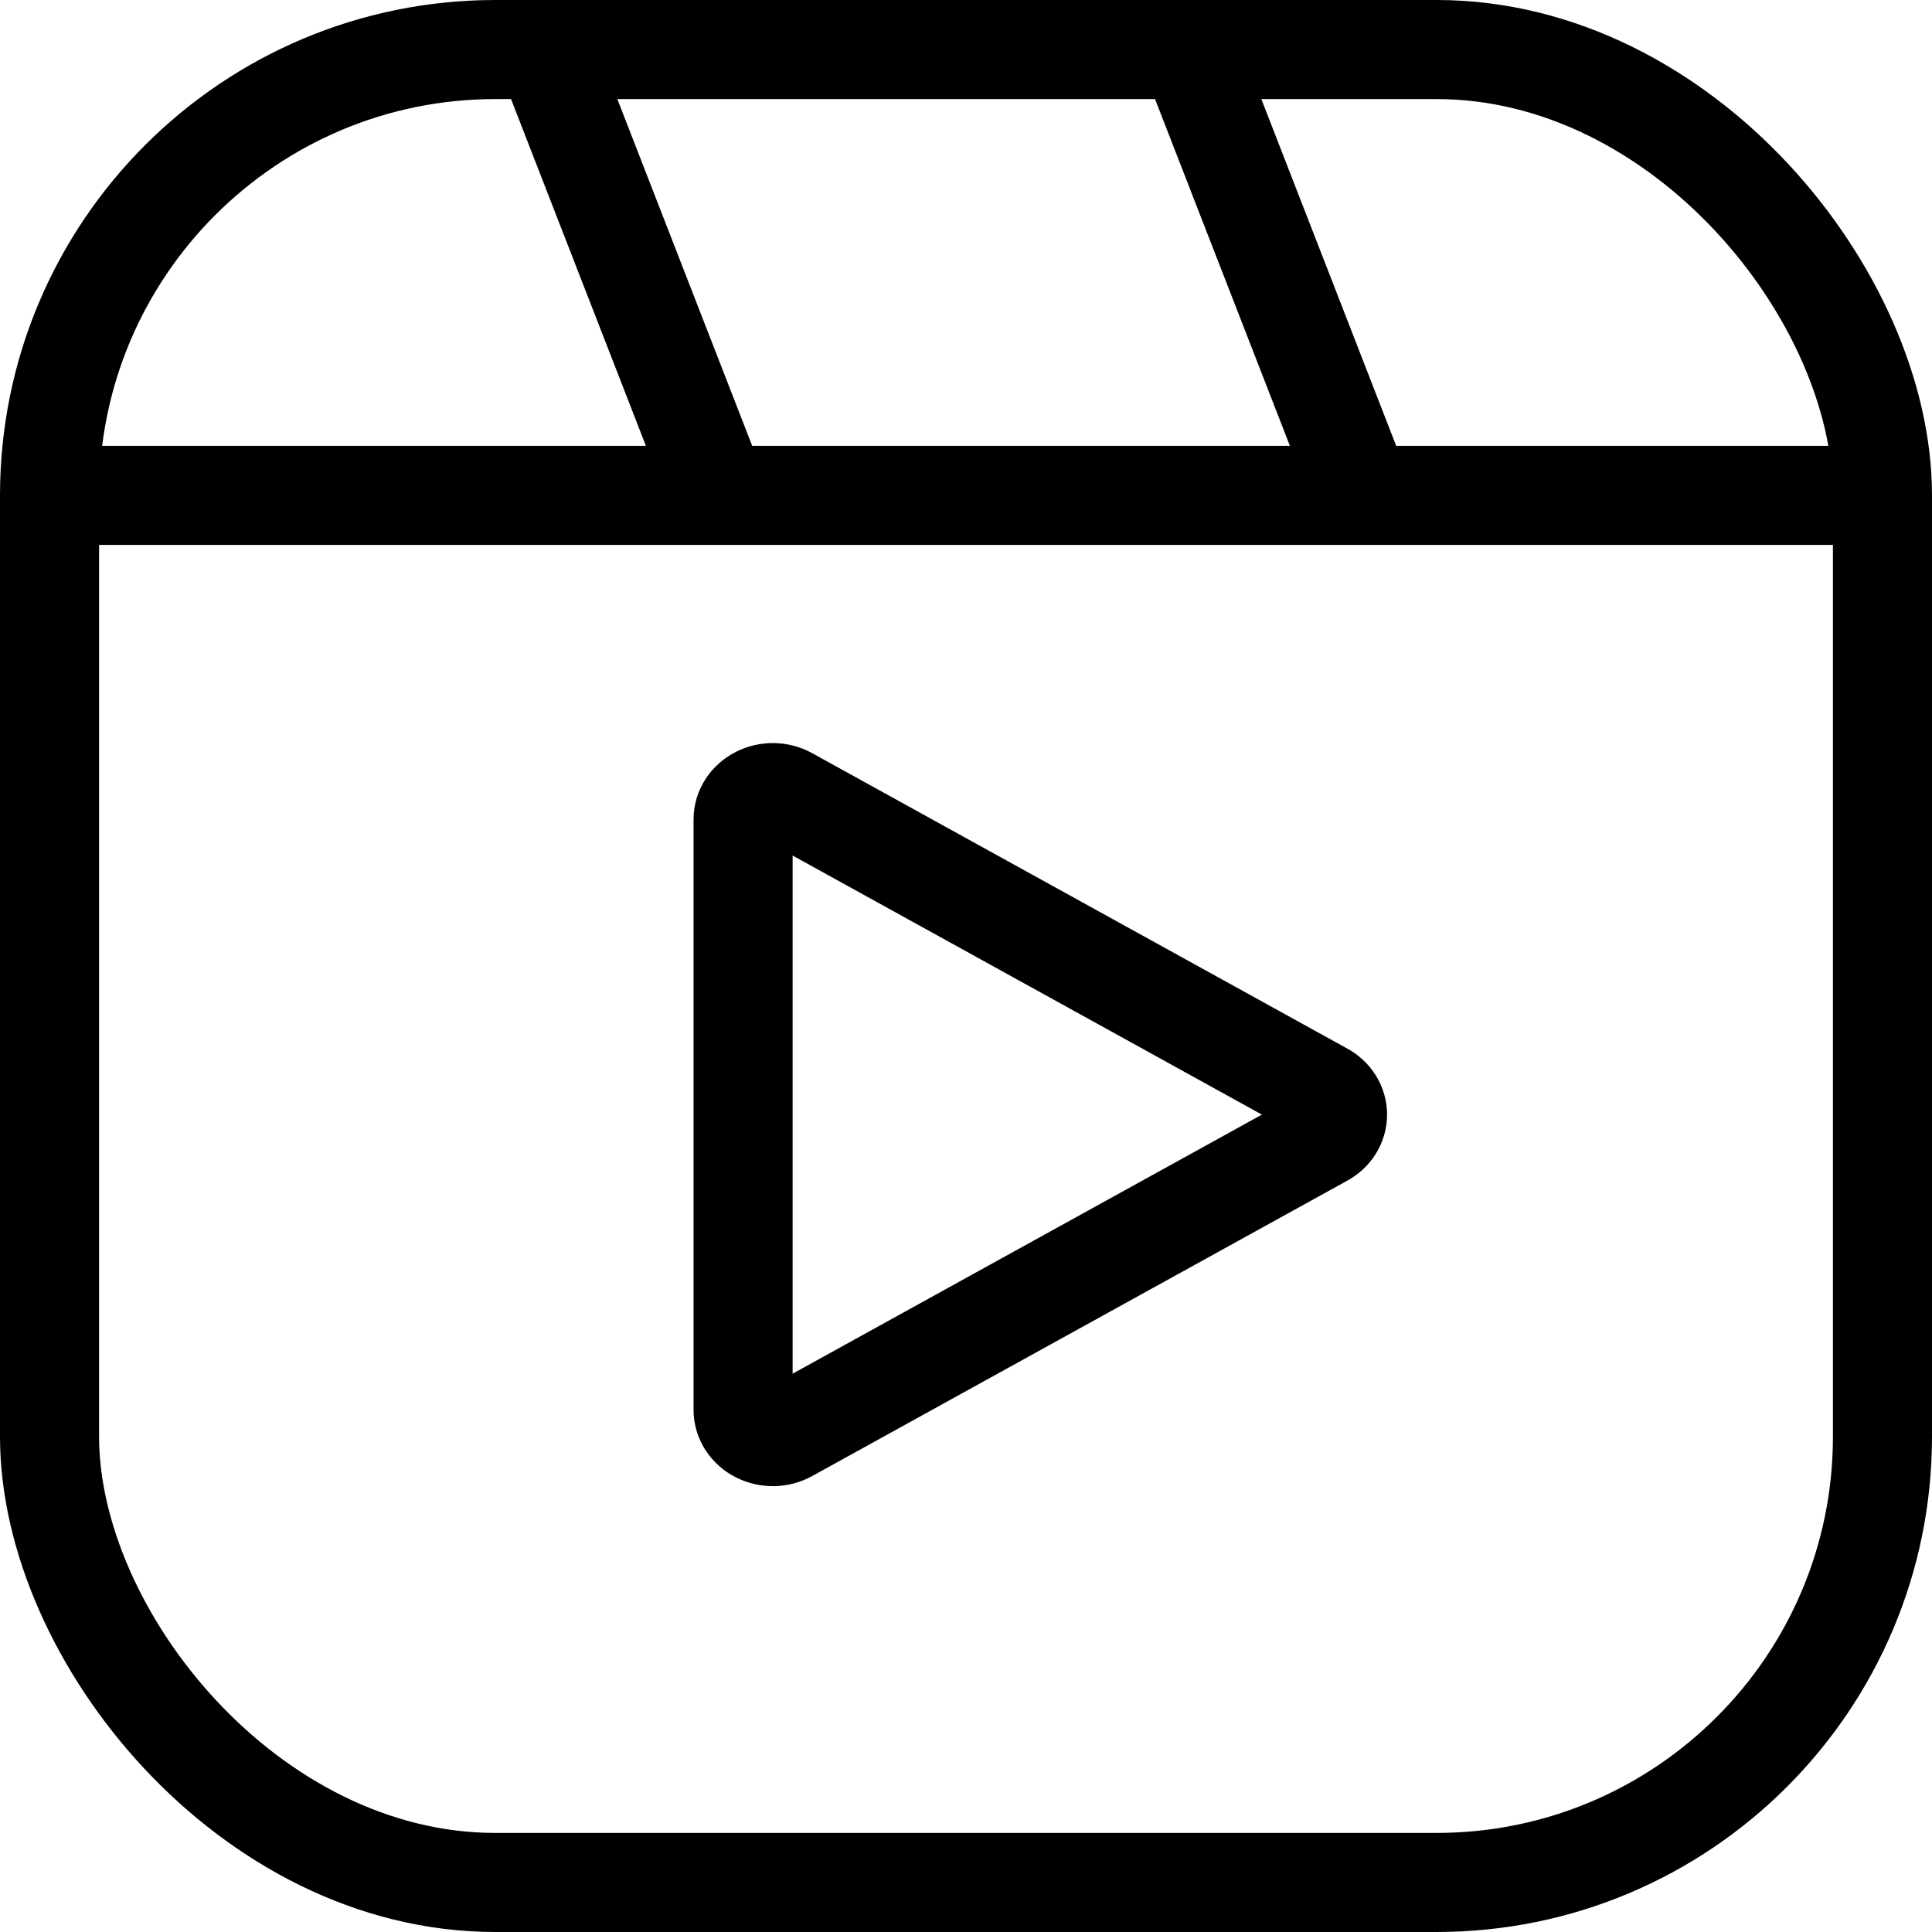 <svg width="39" height="39" viewBox="0 0 39 39" fill="none" xmlns="http://www.w3.org/2000/svg">
<rect x="1" y="1" width="37" height="37" rx="9" stroke="black" stroke-width="2"/>
<path d="M11 1L14.5 10M11 1L14.5 10" stroke="black" stroke-width="2"/>
<path d="M24 1L27.5 10M24 1L27.5 10" stroke="black" stroke-width="2"/>
<path d="M1.5 10H37.5" stroke="black" stroke-width="2"/>
<path d="M26.709 22.04L15.915 16.081C15.824 16.03 15.72 16.002 15.613 16C15.507 15.998 15.401 16.022 15.308 16.069C15.215 16.116 15.137 16.184 15.083 16.267C15.029 16.35 15 16.445 15 16.541V28.459C15 28.555 15.029 28.65 15.083 28.733C15.137 28.816 15.215 28.884 15.308 28.931C15.401 28.978 15.507 29.002 15.613 29C15.72 28.998 15.824 28.97 15.915 28.919L26.709 22.96C26.798 22.913 26.871 22.846 26.922 22.765C26.973 22.684 27 22.593 27 22.5C27 22.407 26.973 22.316 26.922 22.235C26.871 22.154 26.798 22.087 26.709 22.04V22.04Z" stroke="black" stroke-width="2" stroke-linecap="round" stroke-linejoin="round"/>
</svg>
